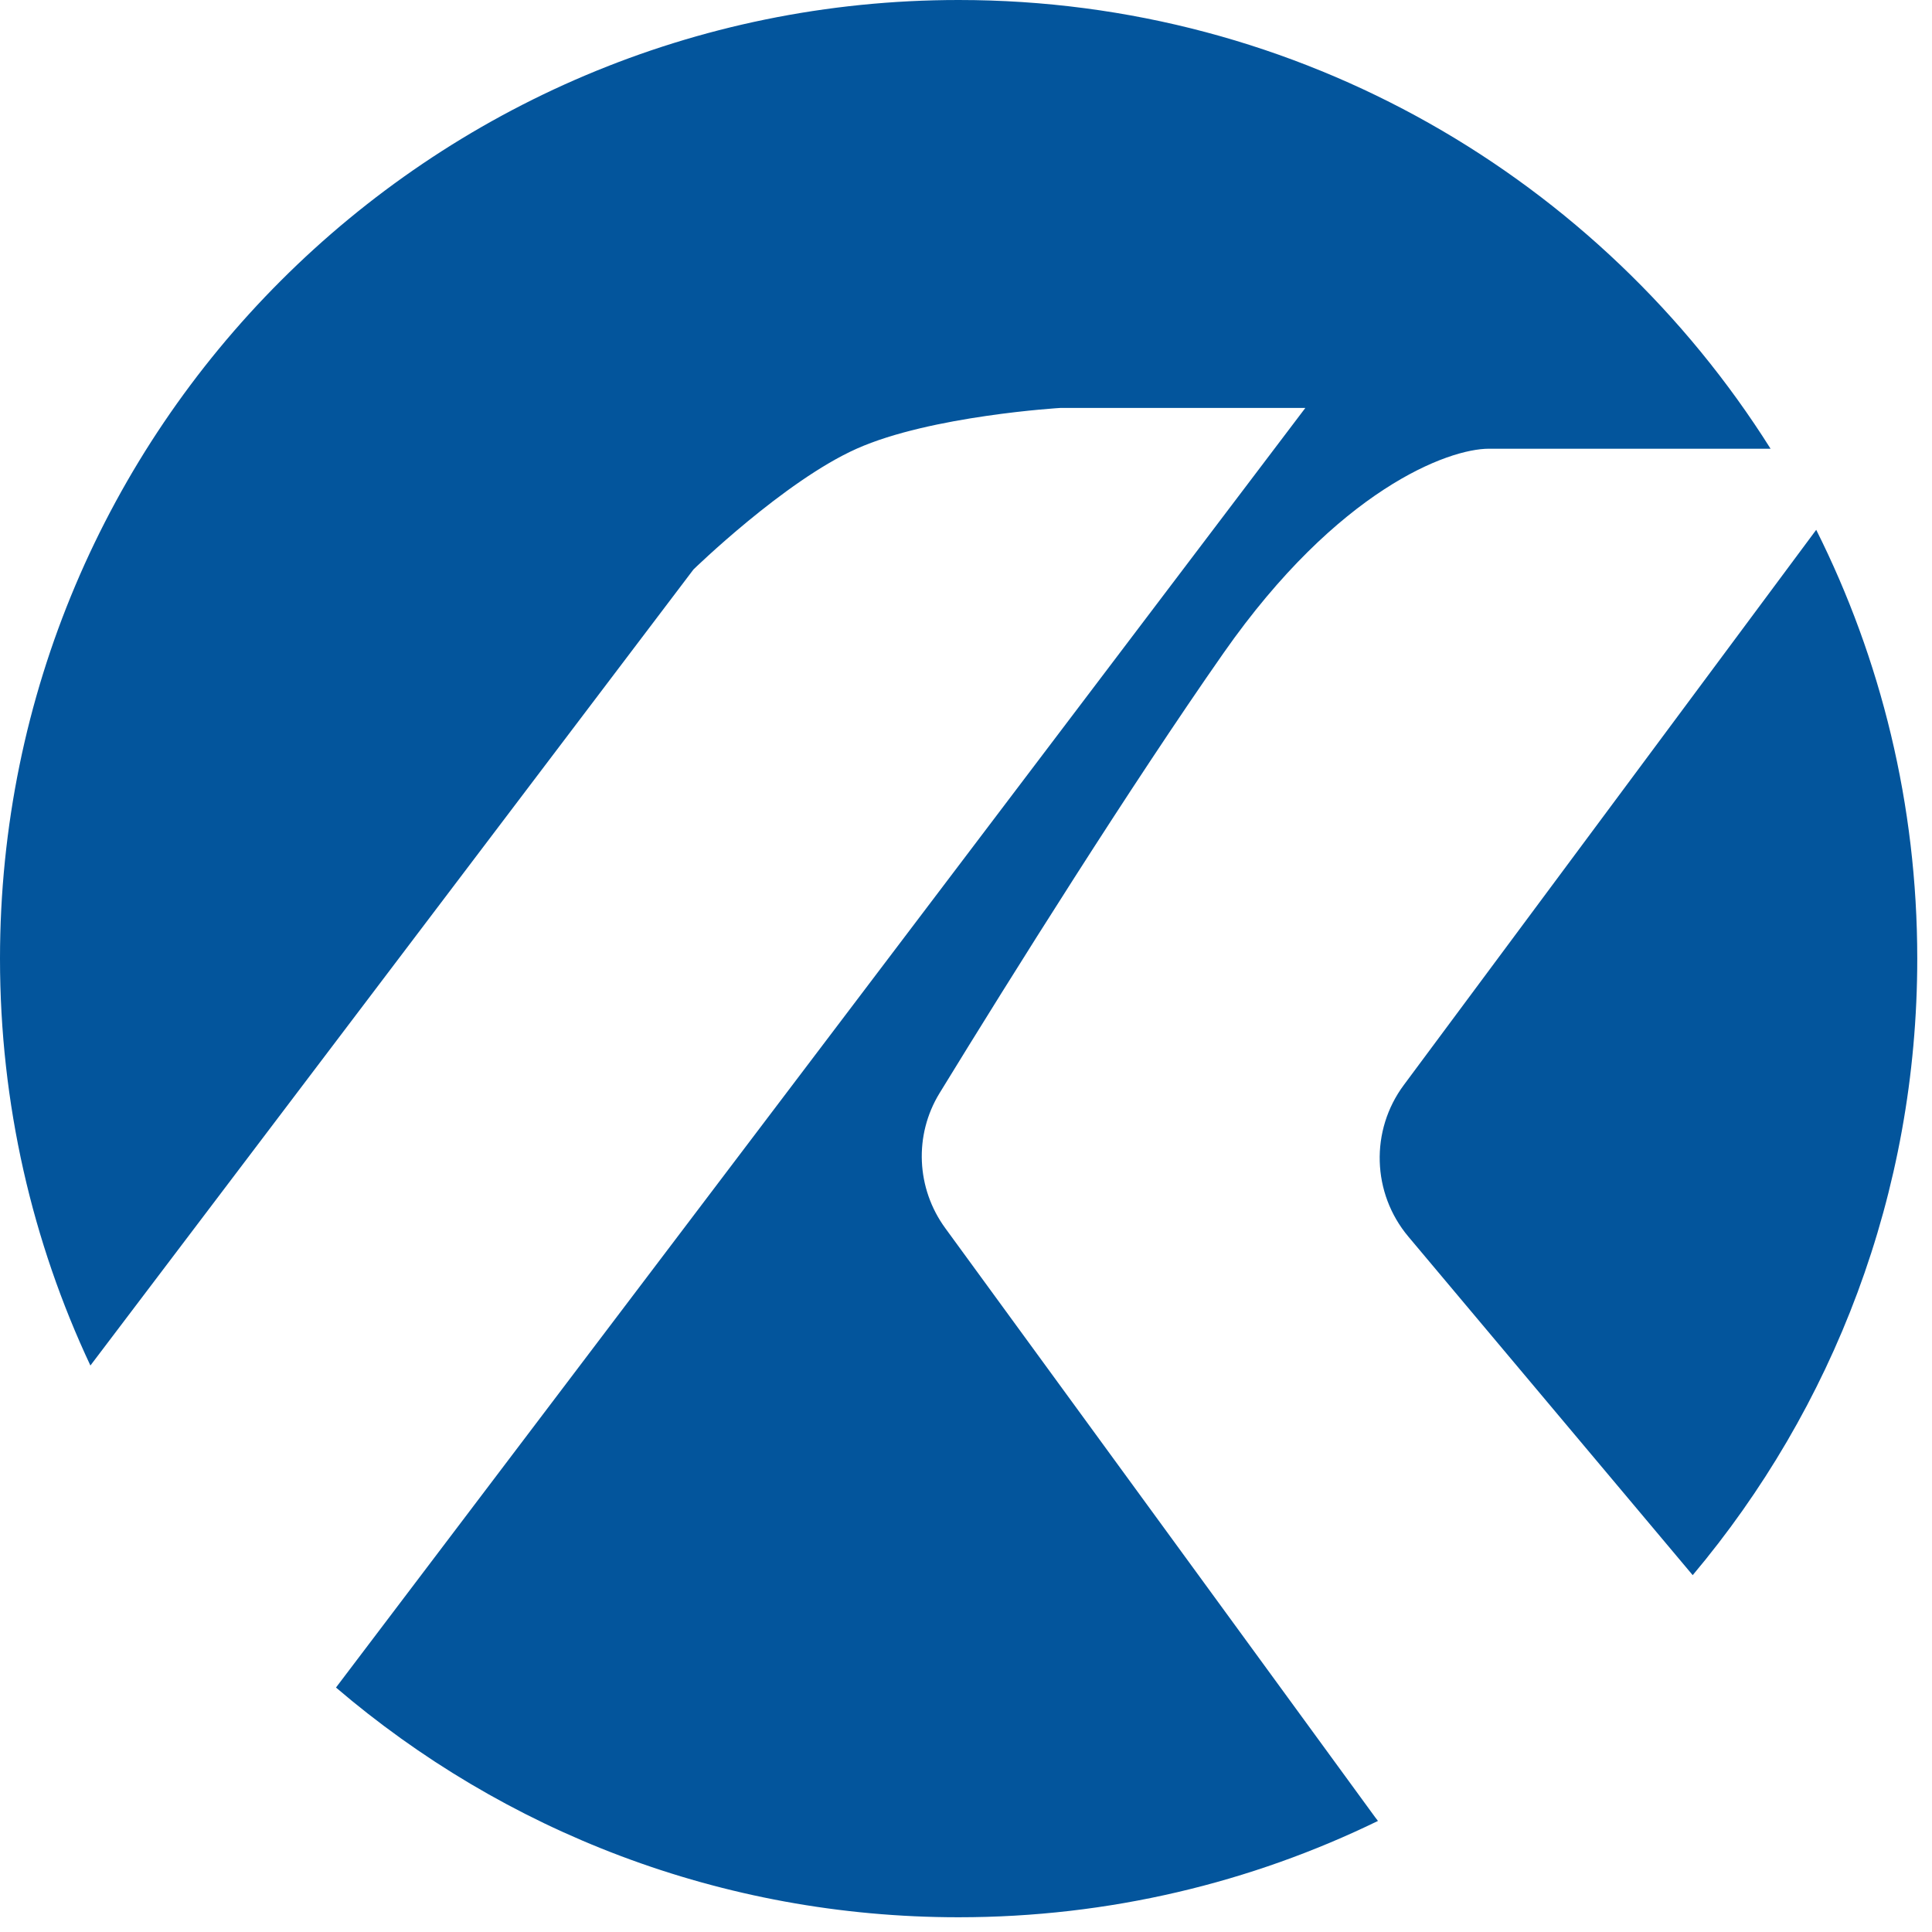 <svg width="43" height="43" viewBox="0 0 43 43" fill="none" xmlns="http://www.w3.org/2000/svg">
<path d="M37.674 35.058C40.793 31.349 42.672 26.562 42.672 21.336C42.672 17.905 41.862 14.664 40.423 11.792L31.245 24.148C30.492 25.16 30.534 26.558 31.346 27.524L37.643 35.021C37.654 35.033 37.664 35.046 37.674 35.058Z" fill="#03559C"/>
<path d="M30.669 40.528C30.647 40.5 30.625 40.472 30.604 40.443L21.038 27.334C20.393 26.45 20.339 25.266 20.91 24.332C22.544 21.664 25.163 17.491 27.237 14.527C29.78 10.895 32.231 9.987 33.139 9.987H39.407C35.63 3.987 28.949 0 21.336 0C9.552 0 0 9.552 0 21.336C0 24.574 0.721 27.643 2.012 30.392L15.434 12.675C15.434 12.675 17.455 10.706 19.066 9.987C20.717 9.25 23.606 9.079 23.606 9.079H29.053L7.478 37.559C11.206 40.747 16.046 42.672 21.336 42.672C24.683 42.672 27.85 41.901 30.669 40.528Z" fill="#03559C"/>
</svg>
